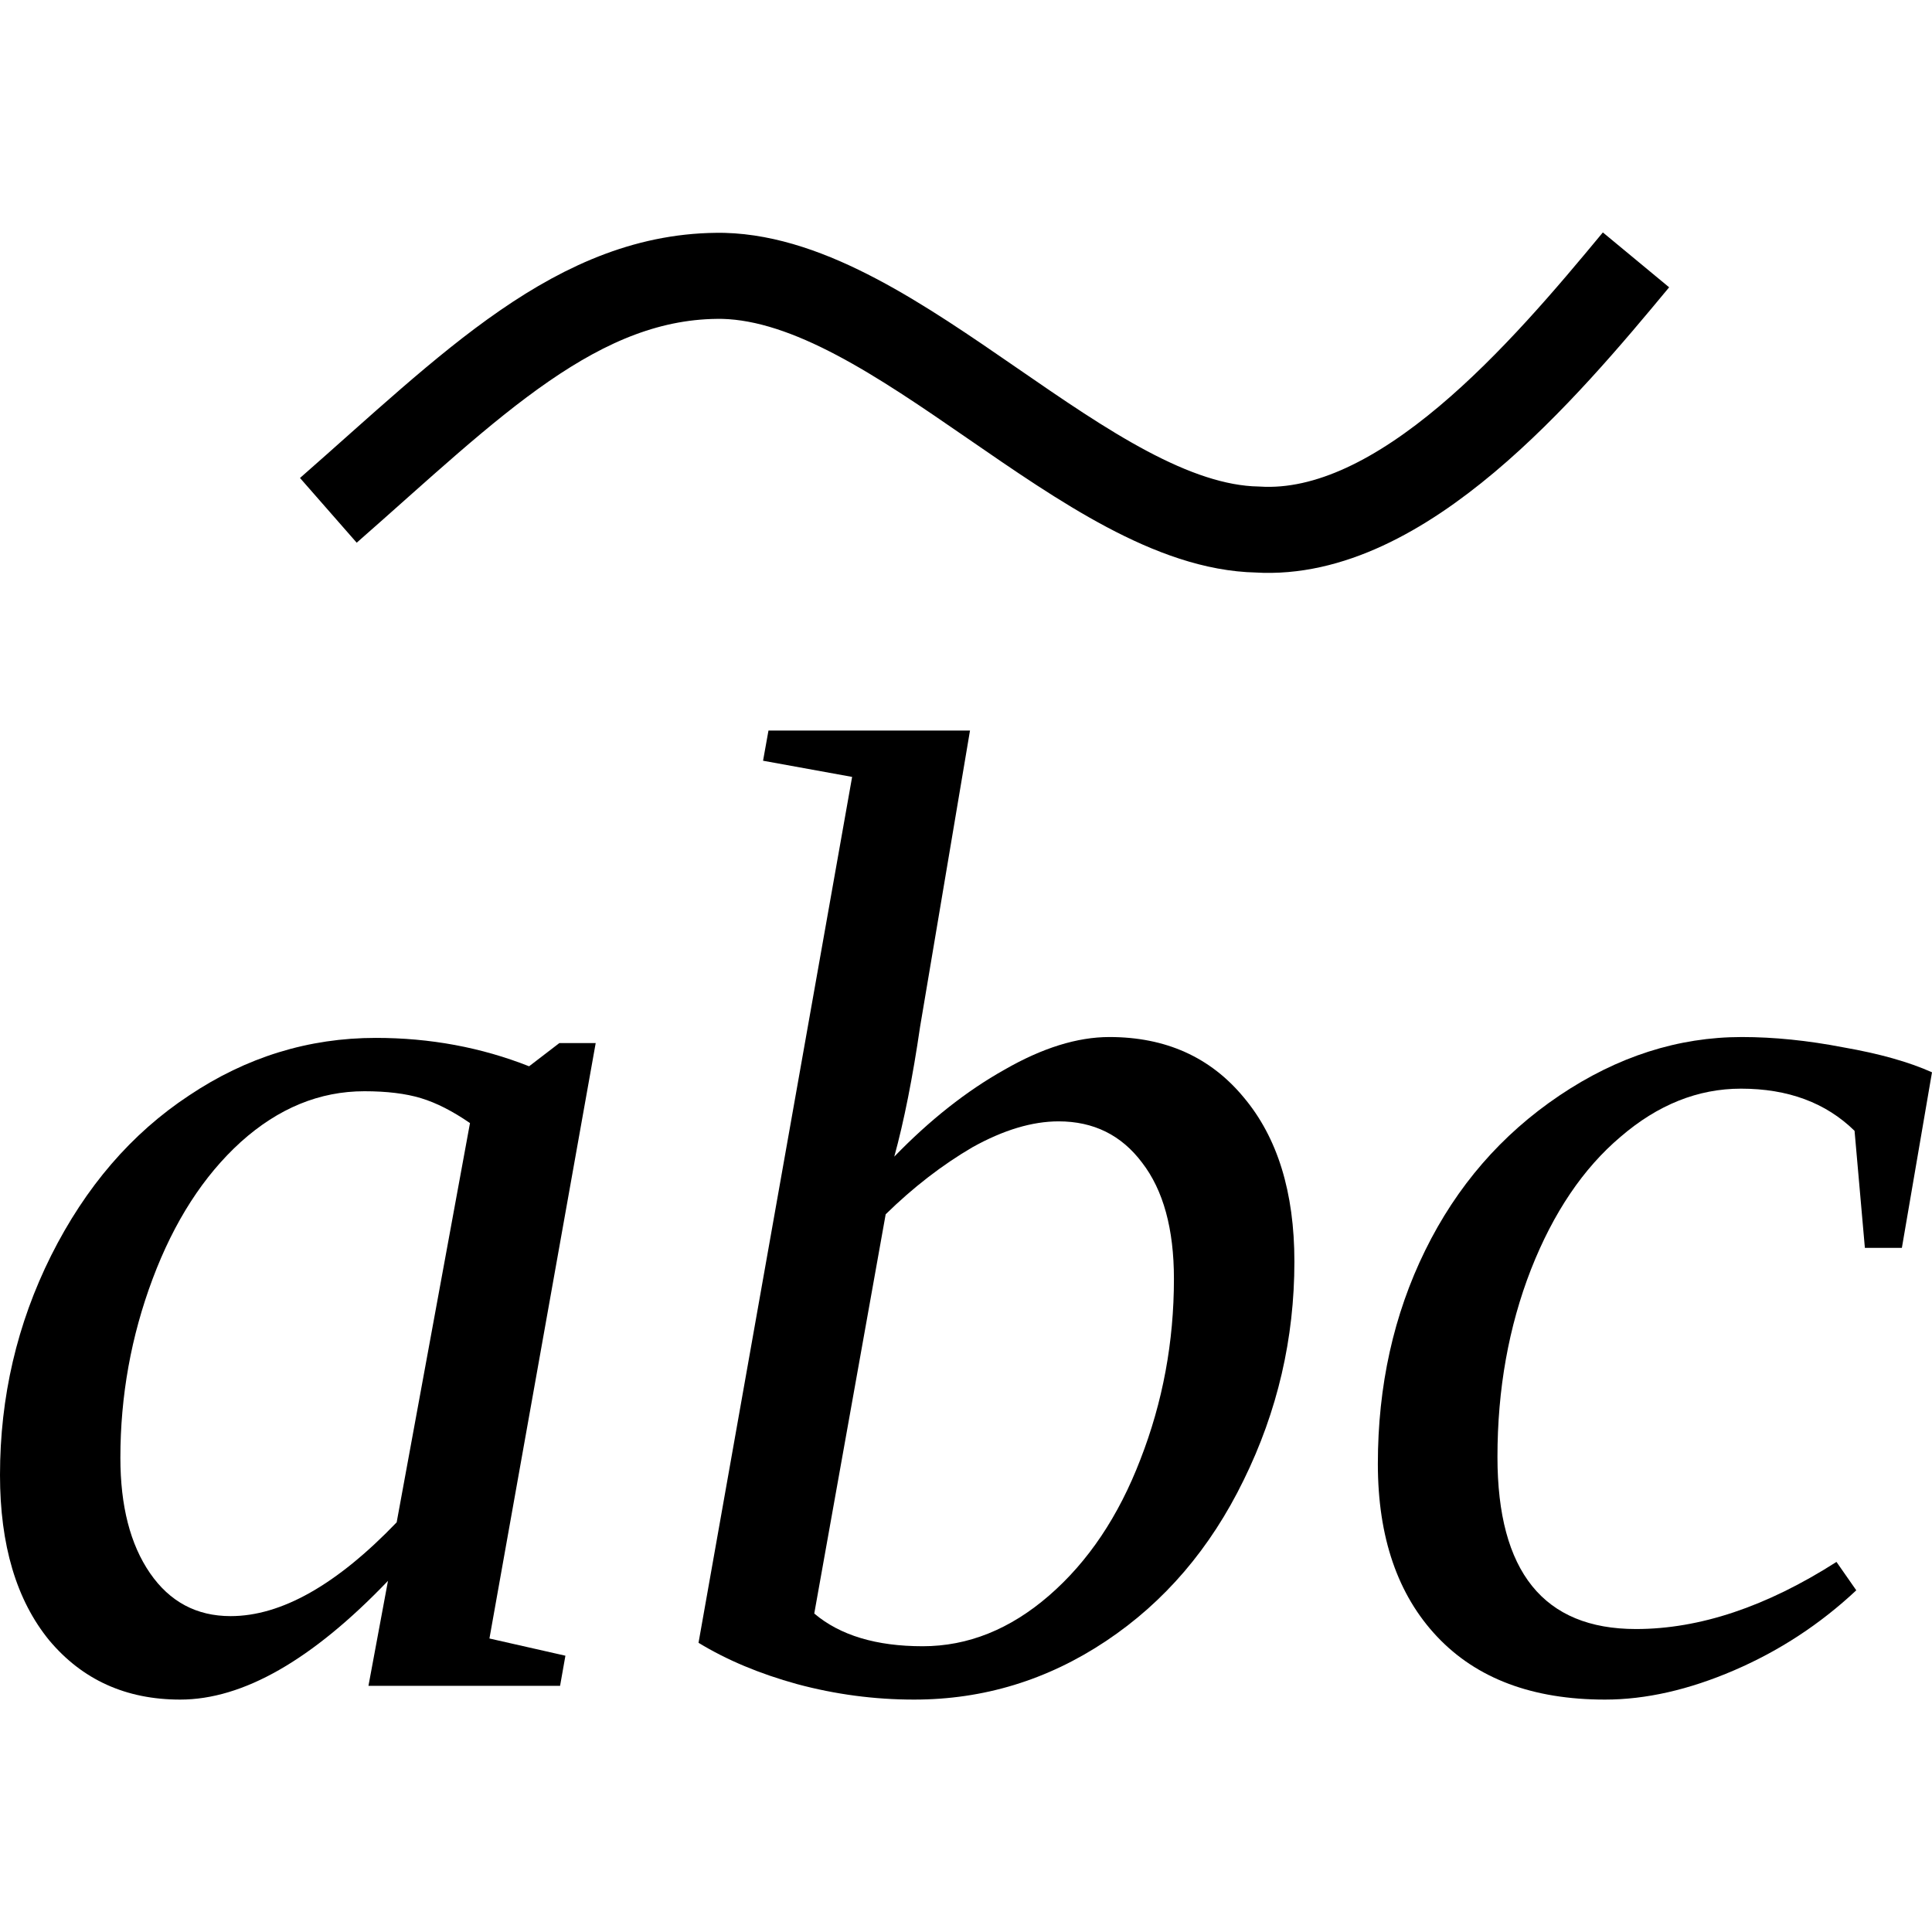 <?xml version="1.0" encoding="UTF-8" standalone="no"?>
<svg
   xmlns:dc="http://purl.org/dc/elements/1.1/"
   xmlns:cc="http://creativecommons.org/ns#"
   xmlns:rdf="http://www.w3.org/1999/02/22-rdf-syntax-ns#"
   xmlns:svg="http://www.w3.org/2000/svg"
   xmlns="http://www.w3.org/2000/svg"
   xmlns:sodipodi="http://sodipodi.sourceforge.net/DTD/sodipodi-0.dtd"
   xmlns:inkscape="http://www.inkscape.org/namespaces/inkscape"
   version="1.1"
   id="svg10"
   sodipodi:docname="at21723.svg"
   width="22.453"
   height="22.453"
   inkscape:version="0.92.4 (5da689c313, 2019-01-14)">
  <defs
     id="defs14" />
  <sodipodi:namedview
     pagecolor="#ffffff"
     bordercolor="#666666"
     borderopacity="1"
     objecttolerance="10"
     gridtolerance="10"
     guidetolerance="10"
     inkscape:pageopacity="0"
     inkscape:pageshadow="2"
     inkscape:window-width="819"
     inkscape:window-height="480"
     id="namedview12"
     showgrid="false"
     fit-margin-top="0"
     fit-margin-left="0"
     fit-margin-right="0"
     fit-margin-bottom="0"
     inkscape:zoom="2.36"
     inkscape:cx="17.786557"
     inkscape:cy="-32.11"
     inkscape:window-x="501"
     inkscape:window-y="239"
     inkscape:window-maximized="0"
     inkscape:current-layer="svg10" />
  <path
     d="m 5.688,19.042 0.883,0.2 -0.062,0.35 h -2.227 l 0.227,-1.22 q -1.321,1.38 -2.415,1.38 -0.945,0 -1.523,-0.69 -0.571,-0.7 -0.571,-1.92 0,-1.36 0.594,-2.55 0.602,-1.2 1.602,-1.86 1,-0.67 2.172,-0.67 0.945,0 1.781,0.33 l 0.352,-0.27 h 0.422 z m -0.226,-5.99 q -0.305,-0.21 -0.571,-0.29 -0.265,-0.08 -0.656,-0.08 -0.781,0 -1.437,0.59 -0.649,0.59 -1.024,1.59 -0.375,1 -0.375,2.08 0,0.84 0.344,1.34 0.344,0.5 0.937,0.5 0.883,0 1.93,-1.09 z"
     id="path2"
     inkscape:connector-curvature="0" />
  <path
     d="m 9.903,9.029 -1.035,-0.188 0.063,-0.351 H 11.273 l -0.58,3.442 q -0.13,0.89 -0.3,1.51 0.62,-0.64 1.28,-1.01 0.66,-0.38 1.22,-0.38 0.98,0 1.56,0.7 0.59,0.7 0.59,1.91 0,1.34 -0.59,2.54 -0.58,1.19 -1.6,1.87 -1.02,0.68 -2.23,0.68 -0.69,0 -1.36,-0.18 -0.653,-0.18 -1.145,-0.48 z m -0.44,9.723 q 0.45,0.38 1.26,0.38 0.79,0 1.47,-0.59 0.68,-0.59 1.06,-1.58 0.39,-1 0.39,-2.1 0,-0.87 -0.37,-1.35 -0.36,-0.48 -0.97,-0.48 -0.46,0 -1,0.3 -0.53,0.31 -1.01,0.78 z"
     id="path4"
     inkscape:connector-curvature="0" />
  <path
     d="m 21.573,18.482 q -0.63,0.59 -1.42,0.93 -0.79,0.34 -1.5,0.34 -1.26,0 -1.95,-0.73 -0.69,-0.73 -0.69,-2.01 0,-1.36 0.55,-2.48 0.55,-1.12 1.56,-1.8 1.01,-0.68 2.12,-0.68 0.56,0 1.18,0.12 0.63,0.11 1.03,0.29 l -0.35,2.04 h -0.43 l -0.12,-1.36 q -0.5,-0.49 -1.32,-0.49 -0.75,0 -1.4,0.56 -0.65,0.55 -1.04,1.54 -0.39,1 -0.39,2.18 0,2 1.61,2 1.11,0 2.33,-0.78 z"
     id="path6"
     inkscape:connector-curvature="0" />
  <path
     style="fill:none;stroke:#000000;stroke-width:1px"
     d="m 3.816,5.931 c 1.645,-1.441 2.903,-2.749 4.591,-2.725 2.026,0.054 4.236,2.908 6.206,2.948 1.68,0.104 3.34,-1.854 4.4,-3.134"
     id="path8"
     inkscape:connector-curvature="0" />
</svg>
